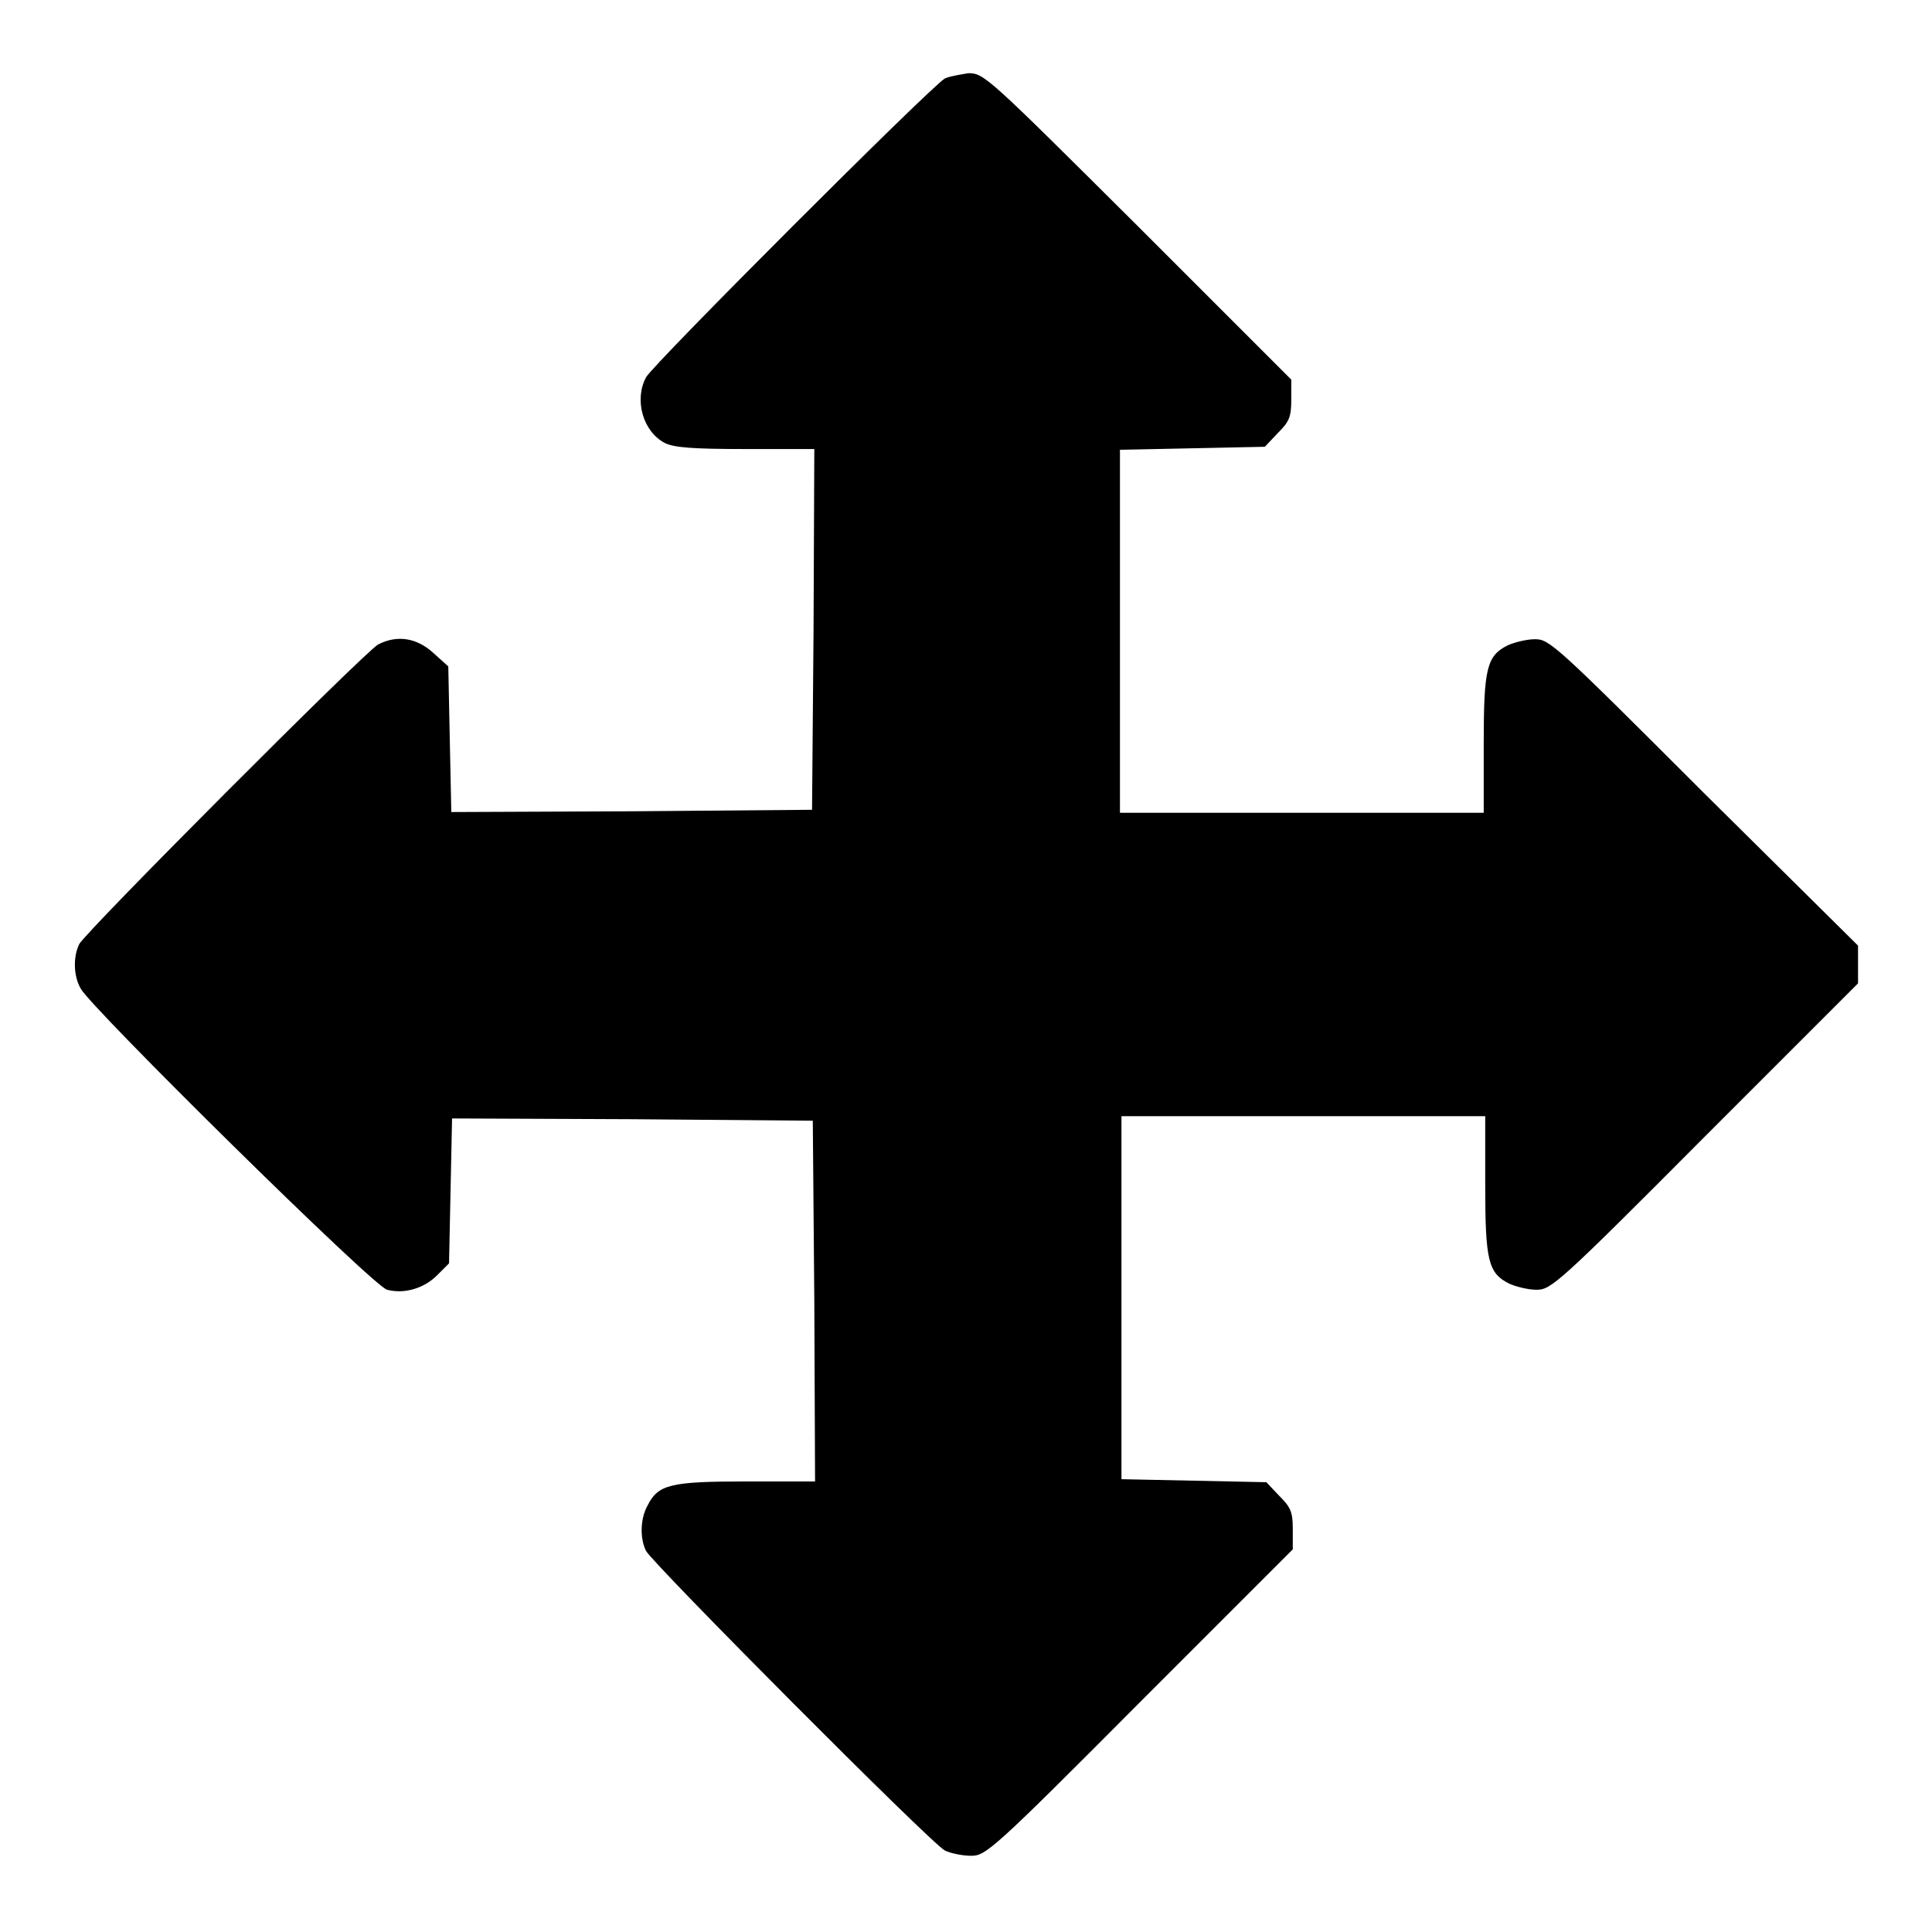 <?xml version="1.0" encoding="utf-8"?>
<!-- Svg Vector Icons : http://www.onlinewebfonts.com/icon -->
<!DOCTYPE svg PUBLIC "-//W3C//DTD SVG 1.1//EN" "http://www.w3.org/Graphics/SVG/1.1/DTD/svg11.dtd">
<svg version="1.1" xmlns="http://www.w3.org/2000/svg" xmlns:xlink="http://www.w3.org/1999/xlink" x="0px" y="0px" viewBox="0 0 256 256" enable-background="new 0 0 256 256" xml:space="preserve">
<g><g><g><path fill="#000000" d="M125.2,10.4c-1.7,0.9-38.8,38-39.6,39.6c-1.6,3-0.4,7.2,2.5,8.7c1.2,0.6,3.6,0.8,10.7,0.8h9.1l-0.1,23.9l-0.2,23.9l-23.9,0.2l-23.9,0.1L59.6,98l-0.2-9.7l-2-1.8c-2.2-2-4.8-2.4-7.3-1.1c-1.8,1-38.8,38.1-39.6,39.7c-0.8,1.6-0.8,4.2,0.2,5.9c1.3,2.5,38.9,39.6,40.6,39.9c2.3,0.6,4.9-0.2,6.6-1.9l1.6-1.6l0.2-9.6l0.2-9.6l23.9,0.1l23.9,0.2l0.2,23.9l0.1,23.9h-9.1c-10.1,0-11.7,0.4-13.1,3.2c-1,1.8-1,4.4-0.2,6c0.9,1.7,37.8,38.8,39.6,39.7c0.8,0.4,2.4,0.7,3.5,0.7c1.9,0,2.8-0.7,22.3-20.3l20.3-20.3v-2.7c0-2.3-0.3-2.9-1.8-4.4l-1.7-1.8l-9.6-0.2l-9.6-0.2v-24.1v-24h24.1h24.1v9.1c0,10.1,0.4,11.7,3.2,13.1c0.9,0.4,2.5,0.8,3.6,0.8c1.9,0,2.8-0.7,22.3-20.3l20.3-20.3V128v-2.7L225.7,105c-19.6-19.6-20.4-20.3-22.3-20.3c-1.1,0-2.7,0.4-3.6,0.8c-2.8,1.4-3.2,3-3.2,13.1v9.1h-24.1h-24.1v-24V59.6l9.6-0.2l9.6-0.2l1.7-1.8c1.5-1.5,1.8-2.1,1.8-4.4v-2.7l-20.3-20.3c-20-19.9-20.4-20.3-22.5-20.3C127.2,9.9,125.8,10.1,125.2,10.4z"/></g></g></g>
</svg>